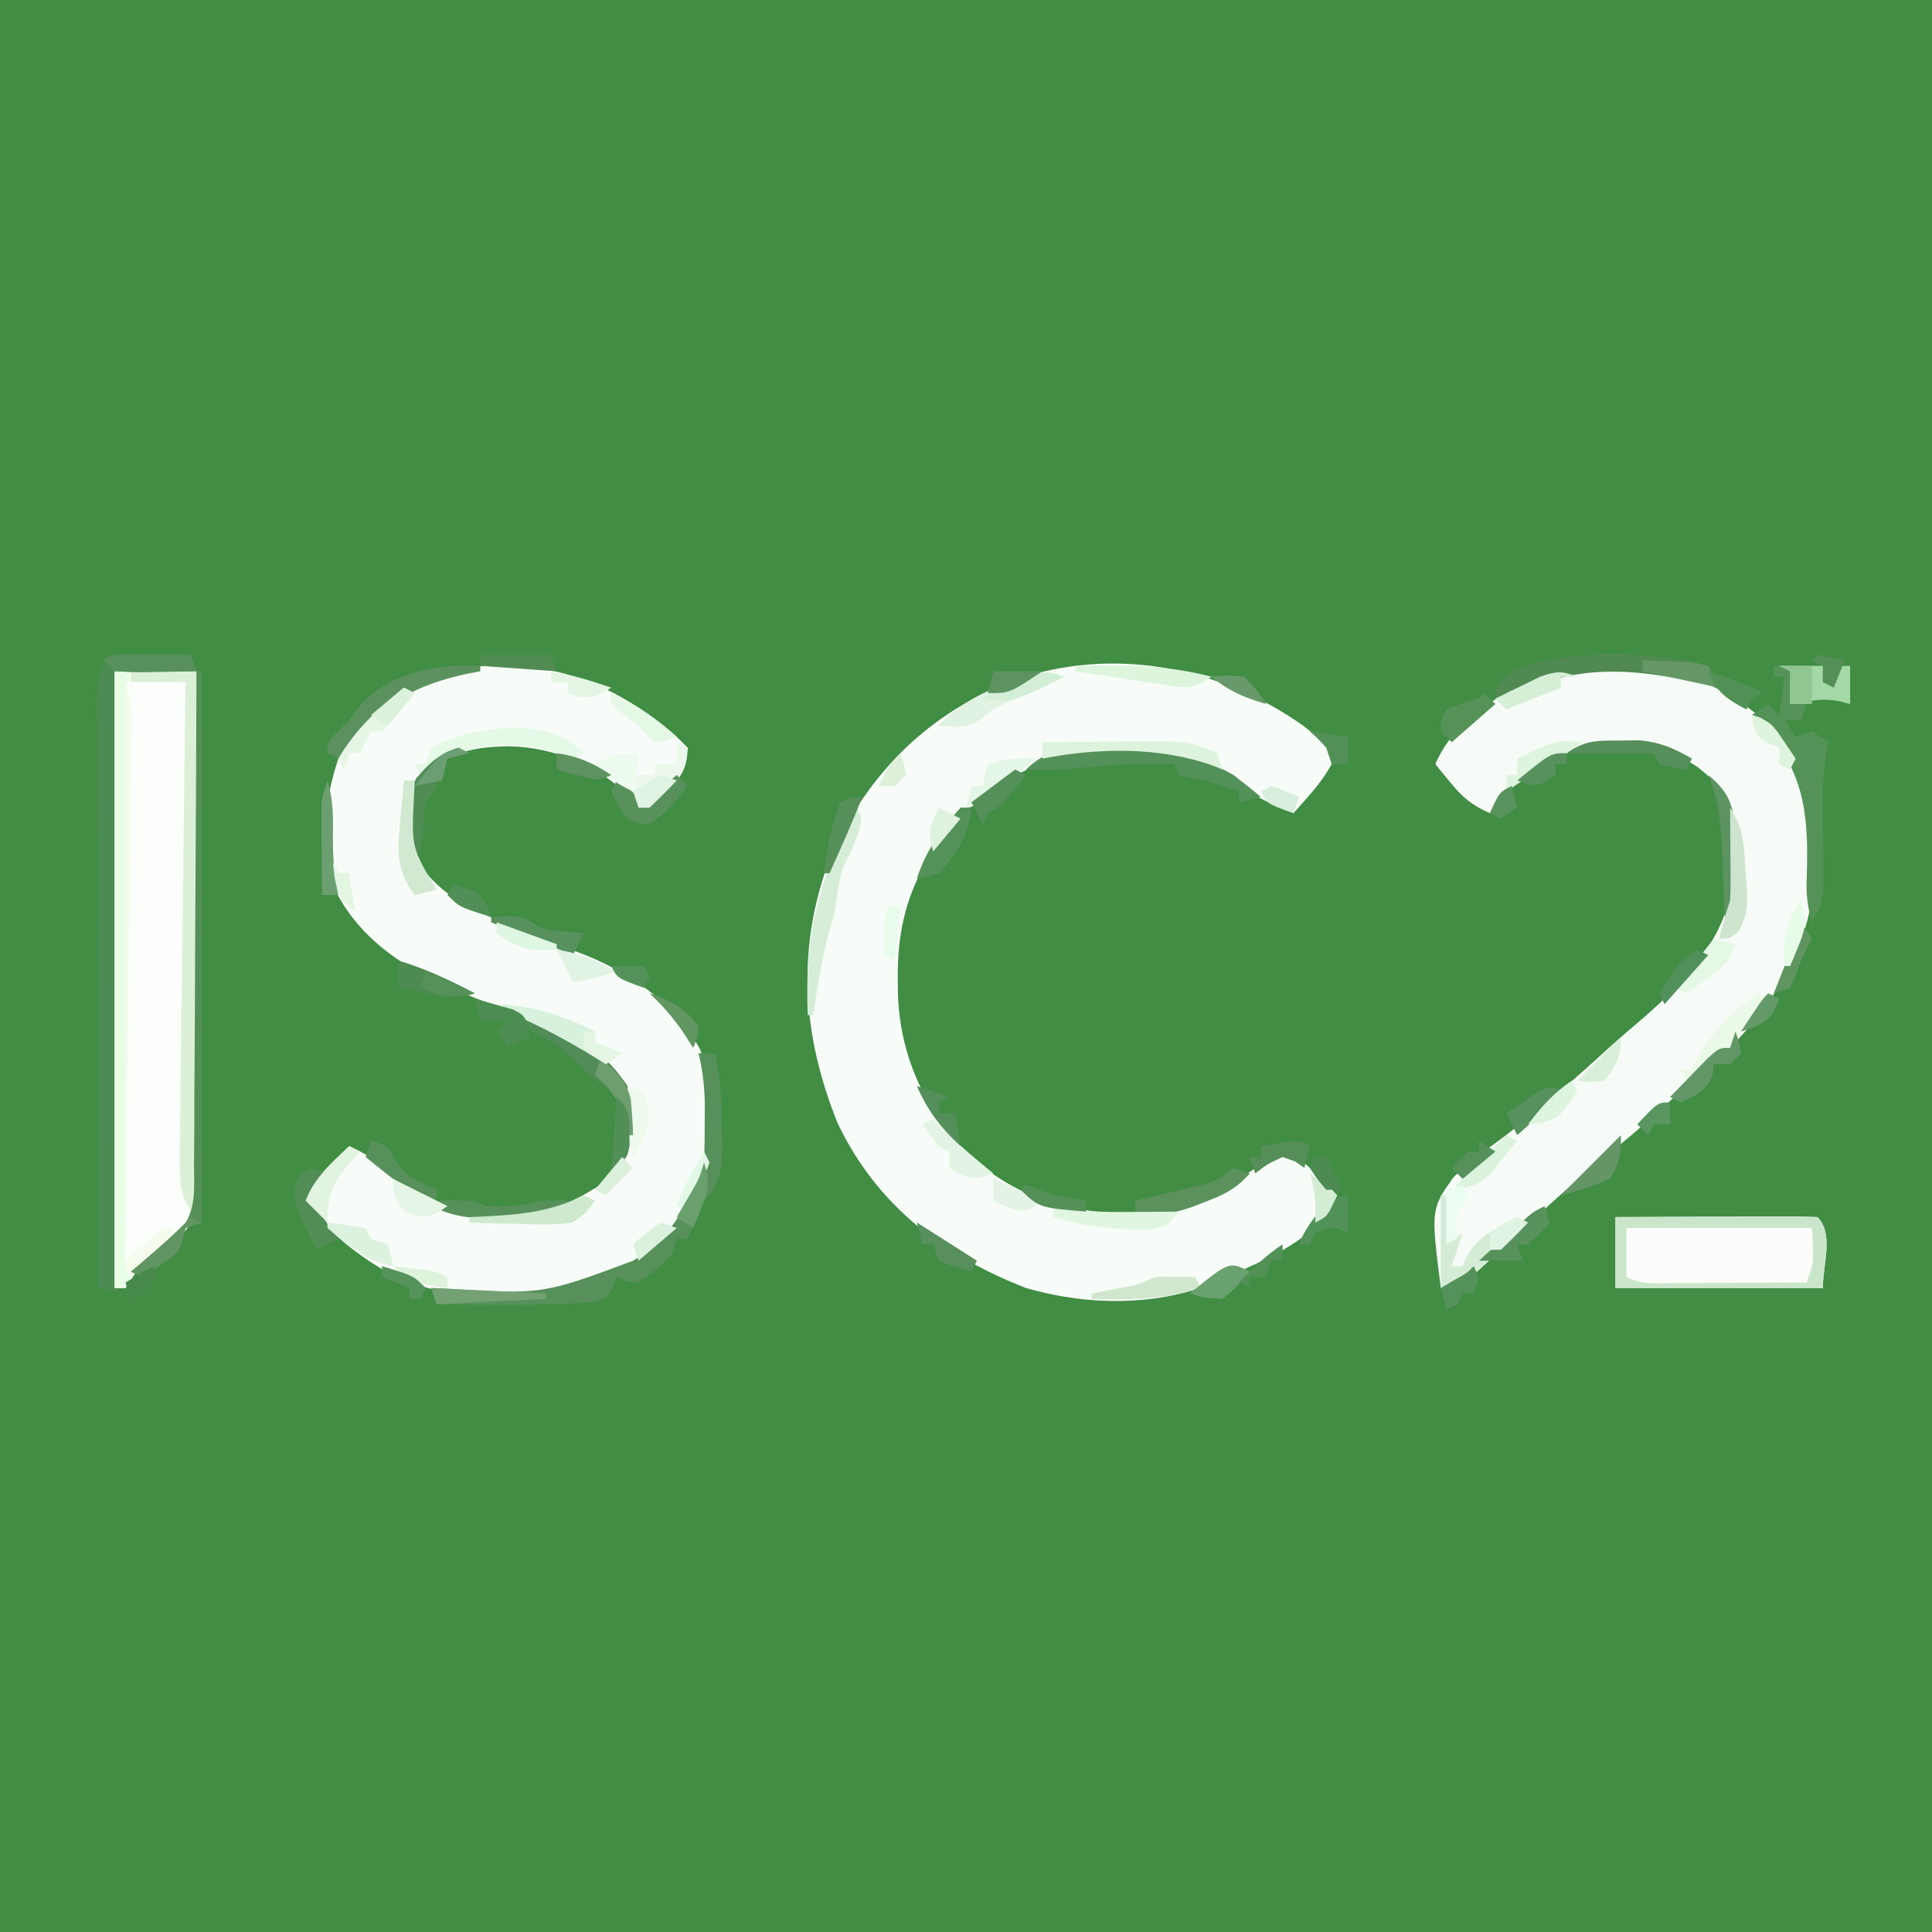 <?xml version="1.0" encoding="UTF-8"?>
<svg version="1.1" xmlns="http://www.w3.org/2000/svg" width="354" height="354">
<rect width="100%" height="100%" fill="#333333" stroke="none"/>
<path d="M0 0 C116.82 0 233.64 0 354 0 C354 116.82 354 233.64 354 354 C237.18 354 120.36 354 0 354 C0 237.18 0 120.36 0 0 Z " fill="#408D43" transform="translate(0,0)"/>
<path d="M0 0 C2.124 1.642 4.204 3.312 6.246 5.055 C4.882 8.047 3.297 10.345 1.121 12.805 C0.582 13.418 0.043 14.032 -0.512 14.664 C-0.922 15.123 -1.332 15.582 -1.754 16.055 C-5.306 14.736 -8.371 13.146 -11.566 11.117 C-22.236 4.737 -32.727 3.143 -45.02 5.746 C-50.469 7.565 -54.804 10.195 -59.195 13.883 C-60.754 15.055 -60.754 15.055 -62.754 15.055 C-63.023 15.628 -63.293 16.202 -63.57 16.793 C-65.172 19.853 -67.193 22.555 -69.219 25.348 C-73.013 32.039 -74.315 38.673 -74.254 46.305 C-74.249 47.129 -74.244 47.953 -74.239 48.802 C-73.906 60.6 -69.344 70.387 -61.098 78.73 C-52.228 86.854 -41.978 89.596 -30.121 89.363 C-20.799 88.509 -13.582 84.729 -6.129 79.25 C-3.754 78.055 -3.754 78.055 -1.645 78.664 C1.331 80.853 3.693 83.385 6.246 86.055 C3.118 93.386 -4.825 96.91 -11.754 100.055 C-12.511 100.417 -13.267 100.779 -14.047 101.152 C-25.411 106.463 -38.724 106.525 -50.754 103.055 C-65.941 97.179 -78.169 87.82 -85.293 72.812 C-91.909 56.37 -92.915 40.259 -86.383 23.547 C-79.506 8.54 -68.524 -2.374 -52.941 -8.32 C-34.915 -14.593 -15.389 -10.871 0 0 Z " fill="#F7FCF8" transform="translate(238.754,132.945)"/>
<path d="M0 0 C1.848 1.586 1.848 1.586 3.848 3.586 C3.749 7.222 2.875 8.554 0.473 11.336 C-2.152 13.586 -2.152 13.586 -5.152 14.586 C-6.08 13.503 -6.08 13.503 -7.027 12.398 C-12.704 6.672 -20.964 3.457 -28.902 3.336 C-35.495 3.408 -39.357 4.364 -44.59 8.523 C-47.04 13.326 -47.368 18.344 -46.152 23.586 C-42.676 29.285 -38.094 32.143 -32.09 34.711 C-31.343 35.049 -30.597 35.387 -29.827 35.735 C-25.397 37.711 -20.918 39.415 -16.34 41.023 C-7.175 44.45 1.225 50.092 6.078 58.762 C9.041 65.784 8.962 74.939 7.199 82.289 C3.636 90.999 -2.251 96.707 -10.723 100.578 C-11.925 101.077 -11.925 101.077 -13.152 101.586 C-14.216 102.133 -14.216 102.133 -15.301 102.691 C-26.03 106.057 -40.327 104.821 -50.449 100.145 C-56.667 96.56 -62.011 92.527 -66.152 86.586 C-64.501 82.294 -61.415 79.707 -58.152 76.586 C-53.605 78.64 -49.866 81.715 -45.906 84.711 C-40.728 88.237 -36.472 88.927 -30.277 88.898 C-29.595 88.915 -28.914 88.931 -28.211 88.947 C-22.012 88.953 -17.658 87.181 -12.402 83.836 C-9.032 80.466 -7.262 77.146 -7.055 72.309 C-7.408 67.129 -8.478 64.424 -12.152 60.586 C-14.423 59.122 -16.572 57.863 -18.965 56.648 C-19.621 56.306 -20.276 55.963 -20.952 55.61 C-25.501 53.284 -30.13 51.338 -34.902 49.523 C-45.109 45.618 -54.695 40.564 -60.176 30.754 C-63.716 22.78 -62.893 13.671 -60.152 5.586 C-56.262 -1.746 -49.95 -7.418 -42.012 -9.926 C-26.338 -14.042 -12.395 -10.012 0 0 Z " fill="#F8FCF9" transform="translate(122.152,133.414)"/>
<path d="M0 0 C11.783 -0.467 21.799 2.798 30.59 10.59 C38.85 19.997 39.755 28.888 39.065 40.876 C37.762 54.049 29.535 65.348 19.84 73.902 C18.507 74.987 17.174 76.07 15.84 77.152 C14.229 78.604 12.626 80.063 11.027 81.527 C7.608 84.619 4.12 87.577 0.527 90.465 C-3.748 93.923 -7.824 97.534 -11.848 101.277 C-12.397 101.788 -12.946 102.298 -13.512 102.824 C-15.062 104.266 -16.611 105.709 -18.16 107.152 C-19.694 108.578 -21.234 109.996 -22.785 111.402 C-23.376 111.944 -23.966 112.485 -24.574 113.043 C-26.16 114.152 -26.16 114.152 -29.16 114.152 C-30.983 99.754 -30.983 99.754 -26.875 93.891 C-24.38 91.46 -21.645 89.369 -18.815 87.345 C-16.29 85.525 -13.926 83.518 -11.535 81.527 C-10.639 80.805 -9.743 80.084 -8.82 79.34 C-5.279 76.427 -1.89 73.365 1.496 70.273 C3.639 68.334 5.823 66.459 8.027 64.59 C15.561 57.967 23.016 50.284 24.215 39.906 C24.276 36.614 24.138 33.431 23.84 30.152 C23.779 29.362 23.719 28.572 23.656 27.758 C22.98 23.393 21.253 21.321 17.902 18.715 C11.361 14.228 4.559 14.418 -3.16 15.152 C-9.365 17.144 -14.465 20.698 -19.16 25.152 C-19.49 25.812 -19.82 26.472 -20.16 27.152 C-23.371 25.77 -25.21 24.228 -27.41 21.527 C-27.931 20.896 -28.452 20.264 -28.988 19.613 C-29.375 19.131 -29.762 18.649 -30.16 18.152 C-26.65 9.987 -18.546 5.309 -10.652 2.051 C-7.029 0.745 -3.816 0.269 0 0 Z " fill="#F7FBF7" transform="translate(293.16,121.848)"/>
<path d="M0 0 C4.95 0 9.9 0 15 0 C15.116 12.952 15.205 25.904 15.259 38.856 C15.285 44.87 15.321 50.884 15.377 56.898 C15.431 62.701 15.461 68.504 15.474 74.307 C15.484 76.522 15.502 78.737 15.529 80.952 C15.565 84.052 15.57 87.152 15.568 90.253 C15.595 91.628 15.595 91.628 15.622 93.032 C15.585 97.557 15.498 99.381 12.573 103.017 C11.724 103.671 10.875 104.326 10 105 C9.429 105.487 8.858 105.975 8.27 106.477 C7.789 106.856 7.308 107.235 6.812 107.625 C3.881 109.877 3.881 109.877 2 113 C1.34 113 0.68 113 0 113 C0 75.71 0 38.42 0 0 Z " fill="#FCFEFC" transform="translate(21,123)"/>
<path d="M0 0 C5.251 -0.025 10.502 -0.043 15.753 -0.055 C17.541 -0.06 19.329 -0.067 21.116 -0.075 C23.681 -0.088 26.245 -0.093 28.809 -0.098 C29.613 -0.103 30.417 -0.108 31.245 -0.113 C33.164 -0.113 35.082 -0.062 37 0 C40.073 3.073 38 8.654 38 13 C25.46 13 12.92 13 0 13 C0 8.71 0 4.42 0 0 Z " fill="#FCFDFB" transform="translate(296,223)"/>
<path d="M0 0 C4.95 0 9.9 0 15 0 C15 33 15 66 15 100 C11.798 96.798 11.946 93.291 11.918 88.944 C11.932 87.322 11.953 85.701 11.978 84.079 C11.988 83.191 11.997 82.302 12.007 81.387 C12.04 78.46 12.081 75.533 12.121 72.605 C12.145 70.572 12.169 68.539 12.193 66.506 C12.255 61.162 12.324 55.817 12.395 50.473 C12.466 45.016 12.53 39.56 12.596 34.104 C12.725 23.402 12.86 12.701 13 2 C9.37 2 5.74 2 2 2 C2.33 2.99 2.66 3.98 3 5 C3.077 6.422 3.098 7.847 3.082 9.271 C3.075 10.142 3.068 11.013 3.061 11.91 C3.048 12.862 3.035 13.814 3.022 14.796 C3.007 16.303 3.007 16.303 2.993 17.841 C2.96 21.169 2.919 24.497 2.879 27.824 C2.855 30.129 2.831 32.434 2.807 34.739 C2.744 40.81 2.675 46.882 2.605 52.953 C2.534 59.146 2.47 65.34 2.404 71.533 C2.275 83.689 2.14 95.844 2 108 C2.482 107.567 2.964 107.134 3.461 106.688 C4.093 106.131 4.724 105.574 5.375 105 C6.001 104.443 6.628 103.886 7.273 103.312 C9 102 9 102 11 102 C9.498 105.824 7.199 107.521 4 110 C3.34 110.99 2.68 111.98 2 113 C1.34 113 0.68 113 0 113 C0 75.71 0 38.42 0 0 Z " fill="#F5FCEE" transform="translate(21,123)"/>
<path d="M0 0 C4.95 0 9.9 0 15 0 C15.33 0.99 15.66 1.98 16 3 C11.05 3 6.1 3 1 3 C1 40.29 1 77.58 1 116 C1.66 116.33 2.32 116.66 3 117 C1.35 116.67 -0.3 116.34 -2 116 C-2.047 101.466 -2.082 86.932 -2.104 72.398 C-2.114 65.65 -2.128 58.902 -2.151 52.153 C-2.173 45.644 -2.185 39.134 -2.19 32.624 C-2.193 30.138 -2.201 27.651 -2.211 25.165 C-2.226 21.688 -2.228 18.212 -2.227 14.735 C-2.234 13.702 -2.241 12.67 -2.249 11.605 C-2.246 10.657 -2.243 9.71 -2.241 8.733 C-2.242 7.911 -2.244 7.088 -2.246 6.241 C-2 4 -2 4 0 0 Z " fill="#4C8B54" transform="translate(20,120)"/>
<path d="M0 0 C3.96 0 7.92 0 12 0 C12 33 12 66 12 100 C8.798 96.798 8.946 93.291 8.918 88.944 C8.932 87.322 8.953 85.701 8.978 84.079 C8.988 83.191 8.997 82.302 9.007 81.387 C9.04 78.46 9.081 75.533 9.121 72.605 C9.145 70.572 9.169 68.539 9.193 66.506 C9.255 61.162 9.324 55.817 9.395 50.473 C9.466 45.016 9.53 39.56 9.596 34.104 C9.725 23.402 9.86 12.701 10 2 C6.7 2 3.4 2 0 2 C0 1.34 0 0.68 0 0 Z " fill="#DCF0D8" transform="translate(24,123)"/>
<path d="M0 0 C2.97 0 5.94 0 9 0 C9.33 0.99 9.66 1.98 10 3 C10.66 2.01 11.32 1.02 12 0 C12.66 0 13.32 0 14 0 C14 2.31 14 4.62 14 7 C13.237 6.814 12.474 6.629 11.688 6.438 C8.91 5.772 8.91 5.772 6 7 C5.67 7.99 5.34 8.98 5 10 C4.01 10 3.02 10 2 10 C2.99 11.485 2.99 11.485 4 13 C4.99 12.67 5.98 12.34 7 12 C7.99 12.66 8.98 13.32 10 14 C9.834 14.936 9.667 15.872 9.496 16.836 C8.66 22.673 8.992 28.559 9.127 34.438 C9.229 42.856 9.229 42.856 7 47 C6.201 44.219 5.912 41.874 6.043 38.988 C6.387 28.218 5.955 20.693 -1 12 C-1 11.34 -1 10.68 -1 10 C-1.99 9.67 -2.98 9.34 -4 9 C-3.01 8.34 -2.02 7.68 -1 7 C-0.34 7.66 0.32 8.32 1 9 C1.33 6.69 1.66 4.38 2 2 C1.34 2 0.68 2 0 2 C0 1.34 0 0.68 0 0 Z " fill="#559257" transform="translate(325,122)"/>
<path d="M0 0 C0.99 0 1.98 0 3 0 C4.174 4.685 4.219 9.263 4.25 14.062 C4.271 14.865 4.291 15.667 4.312 16.494 C4.343 21.017 4.241 23.584 1 27 C0.039 28.885 0.039 28.885 -0.688 30.75 C-1.121 31.823 -1.554 32.895 -2 34 C-2.66 34 -3.32 34 -4 34 C-4.33 34.99 -4.66 35.98 -5 37 C-7.812 39.75 -7.812 39.75 -11 42 C-13.375 41.812 -13.375 41.812 -15 41 C-15.239 41.645 -15.477 42.289 -15.723 42.953 C-17 45 -17 45 -18.992 45.607 C-19.796 45.653 -20.601 45.699 -21.43 45.746 C-22.325 45.801 -23.221 45.857 -24.144 45.914 C-28.807 46.055 -33.46 46.105 -38.125 46.062 C-39.56 46.056 -39.56 46.056 -41.023 46.049 C-43.349 46.037 -45.674 46.021 -48 46 C-48.495 44.515 -48.495 44.515 -49 43 C-48.306 43.026 -47.611 43.052 -46.896 43.079 C-28.661 44.223 -28.661 44.223 -12 38 C-11.313 37.554 -10.626 37.108 -9.918 36.648 C-4.38 32.474 -1.165 26.495 1 20 C1.096 17.543 1.13 15.084 1.125 12.625 C1.128 11.318 1.13 10.011 1.133 8.664 C1.022 5.62 0.717 2.948 0 0 Z " fill="#57905A" transform="translate(128,193)"/>
<path d="M0 0 C5.251 -0.025 10.502 -0.043 15.753 -0.055 C17.541 -0.06 19.329 -0.067 21.116 -0.075 C23.681 -0.088 26.245 -0.093 28.809 -0.098 C29.613 -0.103 30.417 -0.108 31.245 -0.113 C33.164 -0.113 35.082 -0.062 37 0 C40.073 3.073 38 8.654 38 13 C25.46 13 12.92 13 0 13 C0 8.71 0 4.42 0 0 Z M2 2 C2 4.97 2 7.94 2 11 C4.974 12.487 7.663 12.111 10.977 12.098 C11.662 12.096 12.347 12.095 13.053 12.093 C15.244 12.088 17.434 12.075 19.625 12.062 C21.109 12.057 22.594 12.053 24.078 12.049 C27.719 12.038 31.359 12.021 35 12 C36.369 8.42 36.369 8.42 36 2 C24.78 2 13.56 2 2 2 Z " fill="#CAE6CA" transform="translate(296,223)"/>
<path d="M0 0 C0.33 0 0.66 0 1 0 C1 33.33 1 66.66 1 101 C-0.485 101.495 -0.485 101.495 -2 102 C-2.153 102.624 -2.307 103.248 -2.465 103.891 C-3.162 106.638 -4.229 107.222 -6.562 108.75 C-7.203 109.178 -7.844 109.606 -8.504 110.047 C-8.998 110.361 -9.491 110.676 -10 111 C-10.66 110.67 -11.32 110.34 -12 110 C-11.541 109.613 -11.082 109.227 -10.609 108.828 C-9.689 108.047 -9.689 108.047 -8.75 107.25 C-8.147 106.74 -7.543 106.229 -6.922 105.703 C-6.288 105.141 -5.653 104.579 -5 104 C-4.312 103.504 -3.623 103.007 -2.914 102.496 C0.016 98.675 -0.428 95.059 -0.454 90.366 C-0.444 89.39 -0.433 88.414 -0.423 87.409 C-0.393 84.184 -0.392 80.959 -0.391 77.734 C-0.376 75.498 -0.359 73.262 -0.341 71.025 C-0.297 65.14 -0.277 59.255 -0.262 53.369 C-0.242 47.363 -0.2 41.357 -0.16 35.352 C-0.085 23.568 -0.035 11.784 0 0 Z " fill="#548F57" transform="translate(36,123)"/>
<path d="M0 0 C0.99 0 1.98 0 3 0 C2.67 0.99 2.34 1.98 2 3 C1.909 4.453 1.874 5.909 1.873 7.365 C1.87 8.256 1.867 9.148 1.864 10.067 C1.866 11.043 1.869 12.018 1.871 13.023 C1.869 14.053 1.867 15.082 1.865 16.143 C1.861 19.554 1.864 22.964 1.867 26.375 C1.867 28.74 1.866 31.105 1.864 33.47 C1.863 38.43 1.865 43.39 1.87 48.35 C1.875 54.715 1.872 61.081 1.866 67.447 C1.862 72.332 1.864 77.216 1.866 82.101 C1.867 84.449 1.866 86.796 1.864 89.144 C1.861 92.421 1.865 95.699 1.871 98.977 C1.869 99.952 1.867 100.928 1.864 101.933 C1.867 102.825 1.87 103.717 1.873 104.635 C1.873 105.41 1.874 106.185 1.874 106.984 C1.926 109.207 1.926 109.207 3 112 C1.515 112.495 1.515 112.495 0 113 C0 75.71 0 38.42 0 0 Z " fill="#E7FDE6" transform="translate(21,123)"/>
<path d="M0 0 C1.693 1.3 3.367 2.626 5 4 C3.68 4.33 2.36 4.66 1 5 C1 4.34 1 3.68 1 3 C-1.939 1.975 -4.744 1.045 -7.812 0.5 C-8.895 0.253 -8.895 0.253 -10 0 C-10.33 -0.66 -10.66 -1.32 -11 -2 C-16.957 -2.114 -22.74 -1.887 -28.66 -1.223 C-31.792 -0.925 -34.856 -0.932 -38 -1 C-29.197 -9.803 -9.385 -5.538 0 0 Z " fill="#54905A" transform="translate(226,142)"/>
<path d="M0 0 C3 1 3 1 4.312 3.375 C6.404 6.628 8.49 7.518 12 9 C12 9.66 12 10.32 12 11 C13.671 10.969 13.671 10.969 15.375 10.938 C19 11 19 11 21 12 C24.673 12.134 27.499 12.167 31 11 C33.333 10.96 35.667 10.956 38 11 C33.807 15.193 27.669 14.309 22.07 14.315 C16.35 14.205 12.555 13.399 8 10 C6.776 9.097 6.776 9.097 5.527 8.176 C3.315 6.49 1.146 4.768 -1 3 C-0.67 2.01 -0.34 1.02 0 0 Z " fill="#58905B" transform="translate(68,209)"/>
<path d="M0 0 C1.375 2.062 1.375 2.062 2 4 C1.105 3.783 0.211 3.567 -0.711 3.344 C-13.812 0.327 -24.878 -0.505 -37 6 C-37.66 6 -38.32 6 -39 6 C-39 4 -39 4 -37.781 2.449 C-30.176 -3.739 -9.125 -2.641 0 0 Z " fill="#518953" transform="translate(313,122)"/>
<path d="M0 0 C1 2 1 2 0.188 4.875 C-1 8 -1 8 -2.062 9.938 C-3.395 12.868 -3.569 15.818 -4 19 C-4.309 20.052 -4.619 21.104 -4.938 22.188 C-6.388 27.392 -7.177 32.665 -8 38 C-8.33 38 -8.66 38 -9 38 C-9.632 23.7 -6.963 12.507 0 0 Z " fill="#D5EDD7" transform="translate(157,148)"/>
<path d="M0 0 C0.33 0 0.66 0 1 0 C1.33 2.64 1.66 5.28 2 8 C2.66 7.67 3.32 7.34 4 7 C3.34 8.98 2.68 10.96 2 13 C2.66 13 3.32 13 4 13 C4.247 12.398 4.495 11.796 4.75 11.176 C6.203 8.646 7.524 7.694 10 6.188 C10.701 5.748 11.402 5.308 12.125 4.855 C12.744 4.573 13.363 4.291 14 4 C14.66 4.33 15.32 4.66 16 5 C13.904 7.009 11.799 9.007 9.688 11 C8.795 11.859 8.795 11.859 7.885 12.734 C7.019 13.546 7.019 13.546 6.137 14.375 C5.608 14.878 5.079 15.38 4.534 15.898 C3 17 3 17 0 17 C0 11.39 0 5.78 0 0 Z " fill="#D4ECD6" transform="translate(264,219)"/>
<path d="M0 0 C0.99 0.33 1.98 0.66 3 1 C0.64 3.708 -1.6 4.85 -4.938 6.125 C-5.792 6.458 -6.647 6.79 -7.527 7.133 C-12.116 8.742 -15.848 9.112 -20.75 9.062 C-21.92 9.053 -23.091 9.044 -24.297 9.035 C-25.189 9.024 -26.081 9.012 -27 9 C-27 8.67 -27 8.34 -27 8 C-24.03 8 -21.06 8 -18 8 C-18 7.34 -18 6.68 -18 6 C-16.868 5.734 -15.736 5.469 -14.57 5.195 C-13.088 4.839 -11.607 4.482 -10.125 4.125 C-9.379 3.951 -8.632 3.777 -7.863 3.598 C-3.511 2.611 -3.511 2.611 0 0 Z " fill="#5A915D" transform="translate(226,214)"/>
<path d="M0 0 C2.239 1.024 4.464 2.068 6.688 3.125 C7.626 3.55 7.626 3.55 8.584 3.984 C13.299 6.255 16.032 8.658 19 13 C19.707 15.555 19.707 15.555 19.812 17.875 C19.86 18.656 19.908 19.437 19.957 20.242 C19.971 20.822 19.985 21.402 20 22 C19.67 22 19.34 22 19 22 C18.773 20.927 18.546 19.855 18.312 18.75 C16.821 14.489 15.622 13.527 12 11 C11.216 10.175 10.432 9.35 9.625 8.5 C6.596 5.615 3.685 3.951 0 2 C0 1.34 0 0.68 0 0 Z " fill="#528C58" transform="translate(96,186)"/>
<path d="M0 0 C0.763 0.66 1.526 1.32 2.312 2 C1.323 2.495 1.323 2.495 0.312 3 C-0.471 2.691 -1.255 2.381 -2.062 2.062 C-8.361 0.216 -15.587 -0.208 -21.75 2.375 C-24.748 3.981 -24.748 3.981 -27.688 6 C-28.017 5.34 -28.348 4.68 -28.688 4 C-28.027 4 -27.367 4 -26.688 4 C-26.358 3.01 -26.027 2.02 -25.688 1 C-18.759 -2.563 -6.802 -4.573 0 0 Z " fill="#E5F9E7" transform="translate(104.688,136)"/>
<path d="M0 0 C2.64 0 5.28 0 8 0 C8.33 0.99 8.66 1.98 9 3 C9.66 2.01 10.32 1.02 11 0 C11.66 0 12.32 0 13 0 C13 2.31 13 4.62 13 7 C12.278 6.814 11.556 6.629 10.812 6.438 C7.862 5.979 5.871 6.282 3 7 C2.67 7 2.34 7 2 7 C2 5.02 2 3.04 2 1 C1.34 0.67 0.68 0.34 0 0 Z " fill="#A4D8A7" transform="translate(326,122)"/>
<path d="M0 0 C0 0.33 0 0.66 0 1 C-0.773 1.147 -1.547 1.294 -2.344 1.445 C-12.004 3.526 -18.163 6.919 -24 15 C-24.66 15.66 -25.32 16.32 -26 17 C-26.66 16.67 -27.32 16.34 -28 16 C-28 14 -28 14 -26.188 12.125 C-25.466 11.424 -24.744 10.723 -24 10 C-23.526 9.319 -23.051 8.639 -22.562 7.938 C-17.16 1.238 -8.101 -0.434 0 0 Z " fill="#5B915E" transform="translate(88,122)"/>
<path d="M0 0 C6.507 0.571 11.154 2.077 17 5 C17 5.66 17 6.32 17 7 C18.65 7.66 20.3 8.32 22 9 C21.01 9.66 20.02 10.32 19 11 C18.383 10.613 17.765 10.227 17.129 9.828 C11.576 6.414 6.03 3.476 0 1 C0 0.67 0 0.34 0 0 Z " fill="#D7F1DC" transform="translate(92,184)"/>
<path d="M0 0 C0.66 0.33 1.32 0.66 2 1 C1.381 1.062 0.762 1.124 0.125 1.188 C-2.247 1.814 -2.247 1.814 -3.125 4.375 C-3.558 5.674 -3.558 5.674 -4 7 C-4.99 8.485 -4.99 8.485 -6 10 C-6.363 12.349 -6.503 14.668 -6.656 17.039 C-6.77 17.686 -6.883 18.333 -7 19 C-7.66 19.33 -8.32 19.66 -9 20 C-9.912 9.719 -9.912 9.719 -7.77 5.68 C-5.292 2.756 -3.683 1.228 0 0 Z " fill="#518C55" transform="translate(84,137)"/>
<path d="M0 0 C-0.892 0.398 -1.784 0.797 -2.703 1.207 C-3.874 1.737 -5.044 2.267 -6.25 2.812 C-7.41 3.335 -8.57 3.857 -9.766 4.395 C-12.937 5.842 -12.937 5.842 -15.219 7.688 C-17.781 9.576 -19.911 9.211 -23 9 C-19.246 4.851 -14.618 2.681 -9.438 0.75 C-8.508 0.394 -7.579 0.038 -6.621 -0.328 C-3.905 -1.024 -2.594 -0.952 0 0 Z " fill="#E0F3E2" transform="translate(195,124)"/>
<path d="M0 0 C4.021 -0.058 8.041 -0.094 12.062 -0.125 C13.763 -0.15 13.763 -0.15 15.498 -0.176 C26.767 -0.241 26.767 -0.241 32 2 C32.495 3.485 32.495 3.485 33 5 C32.475 4.783 31.951 4.567 31.41 4.344 C21.496 0.781 10.267 0.998 0 3 C0 2.01 0 1.02 0 0 Z " fill="#DDF3DD" transform="translate(191,136)"/>
<path d="M0 0 C0.66 0.33 1.32 0.66 2 1 C1.586 5.834 -0.378 7.895 -4 11 C-4.99 11.33 -5.98 11.66 -7 12 C-7.33 10.02 -7.66 8.04 -8 6 C-6.68 6 -5.36 6 -4 6 C-4 5.34 -4 4.68 -4 4 C-2.68 4 -1.36 4 0 4 C0 2.68 0 1.36 0 0 Z " fill="#EBF8EB" transform="translate(124,136)"/>
<path d="M0 0 C3.763 3.156 4.437 5.19 5 10 C5.113 12.227 5.175 14.457 5.188 16.688 C5.202 17.805 5.216 18.923 5.23 20.074 C5 23 5 23 3 26 C2.98 25.426 2.96 24.851 2.94 24.259 C2.844 21.631 2.735 19.003 2.625 16.375 C2.579 15.02 2.579 15.02 2.531 13.637 C2.317 8.746 1.876 4.592 0 0 Z " fill="#5C9361" transform="translate(313,142)"/>
<path d="M0 0 C0.66 0.33 1.32 0.66 2 1 C-2.355 7.124 -6.721 11.841 -13 16 C-13.33 15.34 -13.66 14.68 -14 14 C-13.34 14 -12.68 14 -12 14 C-11.773 13.464 -11.546 12.928 -11.312 12.375 C-8.464 7.221 -4.692 3.485 0 0 Z " fill="#EBF9E8" transform="translate(322,182)"/>
<path d="M0 0 C0.66 0.66 1.32 1.32 2 2 C-0.219 4.908 -1.93 6.953 -5 9 C-7 8.938 -7 8.938 -9 8 C-10.812 5.562 -10.812 5.562 -12 3 C-11.67 2.34 -11.34 1.68 -11 1 C-9 2.375 -9 2.375 -7 4 C-7 4.66 -7 5.32 -7 6 C-4.69 4.02 -2.38 2.04 0 0 Z " fill="#59915C" transform="translate(124,142)"/>
<path d="M0 0 C5.625 -0.25 5.625 -0.25 9 2 C11.049 2.451 11.049 2.451 13.188 2.625 C14.446 2.749 15.704 2.873 17 3 C16.34 4.32 15.68 5.64 15 7 C7.575 4.03 7.575 4.03 0 1 C0 0.67 0 0.34 0 0 Z " fill="#58905E" transform="translate(90,168)"/>
<path d="M0 0 C0.66 0 1.32 0 2 0 C1.565 4.79 -0.634 8.625 -4 12 C-6.168 12.703 -6.168 12.703 -8 13 C-6.448 8.032 -3.489 3.821 0 0 Z " fill="#55925A" transform="translate(176,148)"/>
<path d="M0 0 C0.99 0.33 1.98 0.66 3 1 C1.515 2.485 1.515 2.485 0 4 C1.249 7.459 2.675 10.147 5 13 C3.02 13.99 3.02 13.99 1 15 C-3.043 7.035 -3.043 7.035 -2.875 3 C-2 1 -2 1 0 0 Z " fill="#528D56" transform="translate(57,214)"/>
<path d="M0 0 C0.66 0.33 1.32 0.66 2 1 C1.049 2.173 0.089 3.338 -0.875 4.5 C-1.676 5.475 -1.676 5.475 -2.492 6.469 C-2.99 6.974 -3.487 7.479 -4 8 C-4.66 8 -5.32 8 -6 8 C-6.66 9.32 -7.32 10.64 -8 12 C-8.66 12 -9.32 12 -10 12 C-10.33 12.99 -10.66 13.98 -11 15 C-11.33 14.34 -11.66 13.68 -12 13 C-8.834 7.592 -4.825 3.958 0 0 Z " fill="#E5F7E4" transform="translate(74,126)"/>
<path d="M0 0 C1.21 0.246 1.21 0.246 2.445 0.496 C6.628 1.089 10.659 1.109 14.875 1.062 C16.051 1.056 16.051 1.056 17.25 1.049 C19.167 1.037 21.083 1.019 23 1 C21.199 3.33 20.332 3.954 17.363 4.363 C11.242 4.261 5.861 3.803 0 2 C0 1.34 0 0.68 0 0 Z " fill="#E0F6E0" transform="translate(193,221)"/>
<path d="M0 0 C8.627 -0.207 16.596 -0.215 25 2 C21.515 4.323 20.869 4.136 16.895 3.539 C15.912 3.397 14.929 3.255 13.916 3.109 C12.892 2.95 11.868 2.79 10.812 2.625 C9.777 2.473 8.741 2.321 7.674 2.164 C5.114 1.787 2.557 1.398 0 1 C0 0.67 0 0.34 0 0 Z " fill="#DCF5DC" transform="translate(197,122)"/>
<path d="M0 0 C2.051 0.033 4.102 0.065 6.152 0.098 C6.482 0.758 6.812 1.418 7.152 2.098 C0.393 4.177 -5.803 4.309 -12.848 4.098 C-12.848 3.768 -12.848 3.438 -12.848 3.098 C-12.137 2.965 -11.427 2.832 -10.695 2.695 C-9.776 2.519 -8.857 2.342 -7.91 2.16 C-6.535 1.899 -6.535 1.899 -5.133 1.633 C-2.833 1.094 -2.257 0.119 0 0 Z " fill="#D0E7CD" transform="translate(212.848,233.902)"/>
<path d="M0 0 C2.343 0.256 4.678 0.593 7 1 C7.33 1.66 7.66 2.32 8 3 C8.99 3.33 9.98 3.66 11 4 C11.688 6.062 11.688 6.062 12 8 C8.588 7.385 6.482 6.105 3.75 4 C3.044 3.464 2.337 2.928 1.609 2.375 C1.078 1.921 0.547 1.468 0 1 C0 0.67 0 0.34 0 0 Z " fill="#DDF2DE" transform="translate(60,224)"/>
<path d="M0 0 C0.33 0.99 0.66 1.98 1 3 C-0.29 4.376 -1.627 5.708 -3 7 C-3.66 7 -4.32 7 -5 7 C-4.67 7.99 -4.34 8.98 -4 10 C-6.667 10 -9.333 10 -12 10 C-10.377 8.518 -8.752 7.04 -7.125 5.562 C-6.22 4.739 -5.315 3.915 -4.383 3.066 C-2 1 -2 1 0 0 Z " fill="#59915D" transform="translate(283,221)"/>
<path d="M0 0 C0.66 0 1.32 0 2 0 C1.954 0.941 1.907 1.882 1.859 2.852 C1.38 12.283 1.38 12.283 6 20 C4.68 20.33 3.36 20.66 2 21 C-1.366 16.613 -1.219 12.955 -0.688 7.688 C-0.626 6.947 -0.565 6.206 -0.502 5.443 C-0.35 3.628 -0.177 1.814 0 0 Z " fill="#D2E9D1" transform="translate(74,143)"/>
<path d="M0 0 C1.395 0.007 2.789 0.019 4.184 0.035 C4.895 0.04 5.605 0.044 6.338 0.049 C8.099 0.061 9.86 0.079 11.621 0.098 C11.951 1.088 12.281 2.078 12.621 3.098 C10.162 3.151 7.705 3.191 5.246 3.223 C4.198 3.248 4.198 3.248 3.129 3.273 C1.292 3.291 -0.545 3.201 -2.379 3.098 C-3.039 2.438 -3.699 1.778 -4.379 1.098 C-3.379 0.098 -3.379 0.098 0 0 Z " fill="#57905C" transform="translate(23.379,119.902)"/>
<path d="M0 0 C0.625 1.875 0.625 1.875 1 4 C0.34 4.66 -0.32 5.32 -1 6 C-1.99 6 -2.98 6 -4 6 C-4.062 6.598 -4.124 7.196 -4.188 7.812 C-5.339 10.914 -7.068 11.641 -10 13 C-10.66 12.67 -11.32 12.34 -12 12 C-10.548 10.494 -9.088 8.995 -7.625 7.5 C-6.407 6.247 -6.407 6.247 -5.164 4.969 C-3 3 -3 3 -1 3 C-0.67 2.01 -0.34 1.02 0 0 Z " fill="#639768" transform="translate(318,189)"/>
<path d="M0 0 C4.972 1.492 9.418 3.605 14 6 C10.525 7.158 8.863 6.773 5.312 6.062 C4.319 5.868 3.325 5.673 2.301 5.473 C1.162 5.239 1.162 5.239 0 5 C0 3.35 0 1.7 0 0 Z " fill="#4E8B50" transform="translate(73,176)"/>
<path d="M0 0 C2.51 3.765 2.559 7.056 2.812 11.438 C2.876 12.201 2.94 12.965 3.006 13.752 C3.224 17.278 3.338 19.372 1.637 22.535 C0 24 0 24 -2 24 C-1.424 21.614 -0.778 19.333 0 17 C0.08 15.665 0.108 14.326 0.098 12.988 C0.094 12.231 0.091 11.474 0.088 10.693 C0.075 9.515 0.075 9.515 0.062 8.312 C0.058 7.515 0.053 6.718 0.049 5.896 C0.037 3.931 0.019 1.965 0 0 Z " fill="#CEE4CE" transform="translate(317,148)"/>
<path d="M0 0 C0.66 0.33 1.32 0.66 2 1 C0.793 2.361 0.793 2.361 -0.438 3.75 C-3.326 7.218 -4 9.486 -4 14 C-5.32 12.68 -6.64 11.36 -8 10 C-6.349 5.708 -3.262 3.121 0 0 Z " fill="#E1F4E0" transform="translate(64,210)"/>
<path d="M0 0 C1.203 -0.017 2.405 -0.034 3.645 -0.051 C7.458 0.34 9.895 1.401 13.188 3.312 C12.857 3.973 12.527 4.633 12.188 5.312 C9.75 4.938 9.75 4.938 7.188 4.312 C6.857 3.652 6.527 2.993 6.188 2.312 C0.907 2.312 -4.372 2.312 -9.812 2.312 C-6.18 -0.109 -4.321 0.014 0 0 Z " fill="#568E5C" transform="translate(296.812,135.688)"/>
<path d="M0 0 C-2.849 2.176 -5.761 4.209 -8.75 6.188 C-9.549 6.717 -10.348 7.247 -11.172 7.793 C-11.775 8.191 -12.378 8.59 -13 9 C-12.67 7.68 -12.34 6.36 -12 5 C-11.34 5 -10.68 5 -10 5 C-9.67 3.68 -9.34 2.36 -9 1 C-5.927 0.089 -3.199 -0.089 0 0 Z " fill="#E4F6E6" transform="translate(190,139)"/>
<path d="M0 0 C0.66 0.33 1.32 0.66 2 1 C0.609 2.984 0.609 2.984 -2 5 C-5.26 5.51 -8.461 5.376 -11.75 5.25 C-12.638 5.232 -13.526 5.214 -14.441 5.195 C-16.629 5.148 -18.814 5.083 -21 5 C-21 4.67 -21 4.34 -21 4 C-20.071 3.963 -19.141 3.925 -18.184 3.887 C-11.399 3.526 -6.074 3.037 0 0 Z " fill="#CFE9CE" transform="translate(107,219)"/>
<path d="M0 0 C1.485 0.396 2.963 0.818 4.438 1.25 C5.261 1.482 6.085 1.714 6.934 1.953 C9 3 9 3 9.785 5.109 C9.856 5.733 9.927 6.357 10 7 C8.02 7.99 8.02 7.99 6 9 C5.34 8.01 4.68 7.02 4 6 C4.66 5.34 5.32 4.68 6 4 C4.35 4 2.7 4 1 4 C0.67 2.68 0.34 1.36 0 0 Z " fill="#4C8E51" transform="translate(87,183)"/>
<path d="M0 0 C1.32 0.33 2.64 0.66 4 1 C2.837 4.489 1.86 5.1 -1.062 7.188 C-1.796 7.717 -2.529 8.247 -3.285 8.793 C-3.851 9.191 -4.417 9.59 -5 10 C-5.66 9.67 -6.32 9.34 -7 9 C-4.69 6.03 -2.38 3.06 0 0 Z " fill="#E5F7E5" transform="translate(314,172)"/>
<path d="M0 0 C0.701 0.722 1.403 1.444 2.125 2.188 C4.928 4.998 7.923 7.495 11 10 C8.394 10.931 7.358 11.149 4.75 10.062 C4.173 9.712 3.595 9.361 3 9 C3 8.01 3 7.02 3 6 C2.34 5.67 1.68 5.34 1 5 C-0.031 3.691 -1.035 2.359 -2 1 C-1.34 0.67 -0.68 0.34 0 0 Z " fill="#E3F3E4" transform="translate(171,205)"/>
<path d="M0 0 C0.66 0.33 1.32 0.66 2 1 C-2.75 6.875 -2.75 6.875 -5 8 C-5.33 8.66 -5.66 9.32 -6 10 C-6.66 8.68 -7.32 7.36 -8 6 C-5.36 4.02 -2.72 2.04 0 0 Z " fill="#55905B" transform="translate(186,141)"/>
<path d="M0 0 C-0.33 2.31 -0.66 4.62 -1 7 C-3.884 5.707 -5.872 4.341 -8 2 C-4.912 0.235 -3.767 0 0 0 Z " fill="#EDFBEF" transform="translate(117,138)"/>
<path d="M0 0 C0 3.485 -0.144 5.031 -2 8 C-4.913 9.347 -7.893 10.214 -11 11 C-7.333 7.333 -3.667 3.667 0 0 Z " fill="#639566" transform="translate(297,208)"/>
<path d="M0 0 C-0.99 0 -1.98 0 -3 0 C-3 0.66 -3 1.32 -3 2 C-6.3 3.32 -9.6 4.64 -13 6 C-13.66 5.34 -14.32 4.68 -15 4 C-13.257 3.132 -11.505 2.281 -9.75 1.438 C-8.775 0.962 -7.801 0.486 -6.797 -0.004 C-3.901 -1.035 -2.8 -1.113 0 0 Z " fill="#D5EFD7" transform="translate(289,124)"/>
<path d="M0 0 C1.959 0.06 3.918 0.149 5.875 0.25 C6.966 0.296 8.056 0.343 9.18 0.391 C10.11 0.592 11.041 0.793 12 1 C12.66 2.32 13.32 3.64 14 5 C9.38 4.01 4.76 3.02 0 2 C0 1.34 0 0.68 0 0 Z " fill="#659866" transform="translate(301,121)"/>
<path d="M0 0 C4.29 0 8.58 0 13 0 C13.33 0.99 13.66 1.98 14 3 C7.07 2.505 7.07 2.505 0 2 C0 1.34 0 0.68 0 0 Z " fill="#518B52" transform="translate(88,120)"/>
<path d="M0 0 C1.98 0.66 3.96 1.32 6 2 C5.01 2.495 5.01 2.495 4 3 C4 3.66 4 4.32 4 5 C4.99 5 5.98 5 7 5 C7.33 6.98 7.66 8.96 8 11 C4.32 7.618 2.021 4.575 0 0 Z " fill="#548F5B" transform="translate(168,199)"/>
<path d="M0 0 C-2.97 2.64 -5.94 5.28 -9 8 C-9.66 6.68 -10.32 5.36 -11 4 C-9.738 3.133 -8.465 2.282 -7.188 1.438 C-6.48 0.962 -5.772 0.486 -5.043 -0.004 C-3 -1 -3 -1 0 0 Z " fill="#56915E" transform="translate(287,200)"/>
<path d="M0 0 C0.964 3.21 1.075 6.033 1 9.375 C0.957 13.376 1.15 17.071 2 21 C1.01 21 0.02 21 -1 21 C-1.027 18.062 -1.047 15.125 -1.062 12.188 C-1.071 11.354 -1.079 10.521 -1.088 9.662 C-1.091 8.86 -1.094 8.057 -1.098 7.23 C-1.103 6.492 -1.108 5.754 -1.114 4.993 C-1 3 -1 3 0 0 Z " fill="#6B9F70" transform="translate(60,143)"/>
<path d="M0 0 C-2.985 1.99 -6.015 3.888 -9.062 5.781 C-10.726 6.827 -12.365 7.91 -14 9 C-14 8.01 -14 7.02 -14 6 C-13.34 6 -12.68 6 -12 6 C-12 5.01 -12 4.02 -12 3 C-4.714 -0.429 -4.714 -0.429 0 0 Z " fill="#DDF4DE" transform="translate(290,136)"/>
<path d="M0 0 C0.66 0.66 1.32 1.32 2 2 C-0.64 4.31 -3.28 6.62 -6 9 C-6.66 8.34 -7.32 7.68 -8 7 C-8 5 -8 5 -7 3 C-4 1.812 -4 1.812 -1 1 C-0.67 0.67 -0.34 0.34 0 0 Z " fill="#569258" transform="translate(272,127)"/>
<path d="M0 0 C4.703 2.127 8.164 4.621 12 8 C10.188 8.688 10.188 8.688 8 9 C6.562 7.812 6.562 7.812 5 6 C4.113 5.319 3.226 4.639 2.312 3.938 C1.549 3.298 0.786 2.659 0 2 C0 1.34 0 0.68 0 0 Z " fill="#E5F8E5" transform="translate(112,127)"/>
<path d="M0 0 C0.66 0.33 1.32 0.66 2 1 C1.01 1.33 0.02 1.66 -1 2 C-1.153 2.624 -1.307 3.248 -1.465 3.891 C-2.162 6.638 -3.229 7.222 -5.562 8.75 C-6.203 9.178 -6.844 9.606 -7.504 10.047 C-8.244 10.519 -8.244 10.519 -9 11 C-9.66 10.67 -10.32 10.34 -11 10 C-10.541 9.613 -10.082 9.227 -9.609 8.828 C-6.275 5.998 -3.035 3.156 0 0 Z " fill="#619563" transform="translate(35,223)"/>
<path d="M0 0 C3.3 1.65 6.6 3.3 10 5 C7 7 7 7 4.438 6.875 C2 6 2 6 0.688 4.062 C0 2 0 2 0 0 Z " fill="#E5F5E6" transform="translate(72,216)"/>
<path d="M0 0 C-1.835 4.74 -3.919 9.364 -6 14 C-6.33 14 -6.66 14 -7 14 C-6.453 9.444 -5.727 5.267 -4 1 C-2 0 -2 0 0 0 Z " fill="#578F5A" transform="translate(158,146)"/>
<path d="M0 0 C0 2.31 0 4.62 0 7 C-0.66 6.67 -1.32 6.34 -2 6 C-4.074 6.248 -4.074 6.248 -6 7 C-6.33 7.66 -6.66 8.32 -7 9 C-7.66 9 -8.32 9 -9 9 C-7.818 5.807 -3.816 0 0 0 Z " fill="#509257" transform="translate(247,219)"/>
<path d="M0 0 C0.66 0.33 1.32 0.66 2 1 C0.953 2.325 -0.113 3.634 -1.188 4.938 C-1.779 5.668 -2.371 6.399 -2.98 7.152 C-5.325 9.297 -6.884 9.661 -10 10 C-6.667 6.667 -3.333 3.333 0 0 Z " fill="#DBF3DD" transform="translate(276,208)"/>
<path d="M0 0 C-0.33 1.32 -0.66 2.64 -1 4 C-1.557 3.608 -2.114 3.216 -2.688 2.812 C-3.451 2.544 -4.214 2.276 -5 2 C-7.748 3.282 -7.748 3.282 -10 5 C-10.33 4.01 -10.66 3.02 -11 2 C-10.34 2 -9.68 2 -9 2 C-9 1.34 -9 0.68 -9 0 C-2.25 -1.125 -2.25 -1.125 0 0 Z " fill="#568E5A" transform="translate(240,210)"/>
<path d="M0 0 C0.99 0.33 1.98 0.66 3 1 C4.019 4.891 4.168 6.606 2.562 10.375 C2.047 11.241 1.531 12.107 1 13 C0.128 10.005 -0.108 7.364 -0.062 4.25 C-0.053 3.451 -0.044 2.652 -0.035 1.828 C-0.024 1.225 -0.012 0.622 0 0 Z " fill="#EEFBEC" transform="translate(115,199)"/>
<path d="M0 0 C2.733 2.172 4.729 3.858 5.555 7.336 C5.787 9.563 5.946 11.762 6 14 C5.67 14 5.34 14 5 14 C4.753 12.928 4.505 11.855 4.25 10.75 C3.001 7.004 1.975 5.479 -1 3 C-0.67 2.01 -0.34 1.02 0 0 Z " fill="#6E9D6F" transform="translate(110,194)"/>
<path d="M0 0 C0.66 0.99 1.32 1.98 2 3 C1.711 3.557 1.423 4.114 1.125 4.688 C-0.066 7.022 -0.066 7.022 -0.938 9.688 C-1.288 10.451 -1.639 11.214 -2 12 C-2.99 12.33 -3.98 12.66 -5 13 C-4.732 12.34 -4.464 11.68 -4.188 11 C-2.743 7.351 -1.371 3.678 0 0 Z " fill="#609562" transform="translate(330,169)"/>
<path d="M0 0 C0.66 0.33 1.32 0.66 2 1 C-0.64 3.97 -3.28 6.94 -6 10 C-6.33 9.34 -6.66 8.68 -7 8 C-3.375 2.25 -3.375 2.25 0 0 Z " fill="#51905A" transform="translate(311,174)"/>
<path d="M0 0 C6.93 0.33 13.86 0.66 21 1 C21 1.33 21 1.66 21 2 C14.4 2.33 7.8 2.66 1 3 C0.67 2.01 0.34 1.02 0 0 Z " fill="#73A173" transform="translate(79,236)"/>
<path d="M0 0 C3.63 2.31 7.26 4.62 11 7 C10.67 7.66 10.34 8.32 10 9 C7.062 8.188 7.062 8.188 4 7 C3.67 6.01 3.34 5.02 3 4 C2.34 4 1.68 4 1 4 C0.67 2.68 0.34 1.36 0 0 Z " fill="#588F5C" transform="translate(168,224)"/>
<path d="M0 0 C2.415 2.415 2.296 3.127 2.312 6.438 C2.338 7.611 2.338 7.611 2.363 8.809 C2 11 2 11 -1 14 C-0.67 9.38 -0.34 4.76 0 0 Z " fill="#528F56" transform="translate(113,201)"/>
<path d="M0 0 C4.128 0.607 7.332 2.038 11 4 C8.326 4.891 5.763 5.477 3 6 C2.01 4.02 1.02 2.04 0 0 Z " fill="#E1F3E2" transform="translate(102,174)"/>
<path d="M0 0 C4.455 1.98 4.455 1.98 9 4 C6 6 6 6 3.938 5.688 C2 5 2 5 0 4 C0 2.68 0 1.36 0 0 Z " fill="#E4F3E5" transform="translate(182,216)"/>
<path d="M0 0 C3.958 0.565 6.666 1.809 10 4 C7.453 5.274 6.572 4.802 3.875 4.062 C3.151 3.868 2.426 3.673 1.68 3.473 C1.125 3.317 0.571 3.161 0 3 C0 2.01 0 1.02 0 0 Z " fill="#5E9261" transform="translate(102,138)"/>
<path d="M0 0 C1.98 0 3.96 0 6 0 C6 2.31 6 4.62 6 7 C4.667 7 3.333 7 2 7 C2 5.02 2 3.04 2 1 C1.34 0.67 0.68 0.34 0 0 Z " fill="#8FC691" transform="translate(326,122)"/>
<path d="M0 0 C-9.226 4.592 -9.226 4.592 -15 4 C-4.488 -1.466 -4.488 -1.466 0 0 Z " fill="#D3EED6" transform="translate(195,124)"/>
<path d="M0 0 C-2.125 2.562 -2.125 2.562 -5 5 C-8.312 4.812 -8.312 4.812 -11 4 C-3.775 -1.887 -3.775 -1.887 0 0 Z " fill="#69A170" transform="translate(229,233)"/>
<path d="M0 0 C0.33 0.99 0.66 1.98 1 3 C0.34 3.66 -0.32 4.32 -1 5 C-1.167 7.584 -1.167 7.584 -1 10 C-1.99 10.495 -1.99 10.495 -3 11 C-3 7.7 -3 4.4 -3 1 C-2.01 0.67 -1.02 0.34 0 0 Z " fill="#EBFCF0" transform="translate(268,217)"/>
<path d="M0 0 C0.33 0.66 0.66 1.32 1 2 C-2.323 6.8 -2.323 6.8 -5.75 7.812 C-6.492 7.874 -7.235 7.936 -8 8 C-5.584 4.808 -3.32 2.253 0 0 Z " fill="#DDF5DF" transform="translate(288,198)"/>
<path d="M0 0 C0 0.66 0 1.32 0 2 C-0.66 2 -1.32 2 -2 2 C-2 2.66 -2 3.32 -2 4 C-5 6 -5 6 -7.188 5.625 C-7.786 5.419 -8.384 5.213 -9 5 C-2.871 0 -2.871 0 0 0 Z " fill="#59915E" transform="translate(287,138)"/>
<path d="M0 0 C3.35 1.117 3.793 1.747 5.688 4.562 C6.124 5.203 6.561 5.844 7.012 6.504 C7.338 6.998 7.664 7.491 8 8 C7.67 8.66 7.34 9.32 7 10 C6.34 9.67 5.68 9.34 5 9 C5 8.01 5 7.02 5 6 C4.361 5.753 3.721 5.505 3.062 5.25 C1 4 1 4 0.25 1.875 C0.168 1.256 0.085 0.637 0 0 Z " fill="#DEF4DE" transform="translate(321,131)"/>
<path d="M0 0 C3.487 1.109 6.775 2.263 10 4 C9.01 4.495 9.01 4.495 8 5 C7.67 5.66 7.34 6.32 7 7 C3.429 5.121 1.453 3.829 0 0 Z " fill="#529156" transform="translate(313,123)"/>
<path d="M0 0 C1.052 0.464 1.052 0.464 2.125 0.938 C5.089 2.033 7.877 2.564 11 3 C11 3.66 11 4.32 11 5 C2.429 4.286 2.429 4.286 -1 1 C-0.67 0.67 -0.34 0.34 0 0 Z " fill="#569059" transform="translate(188,217)"/>
<path d="M0 0 C1.124 3.304 0.896 5.051 -0.438 8.25 C-0.725 8.956 -1.012 9.663 -1.309 10.391 C-1.537 10.922 -1.765 11.453 -2 12 C-2.33 12 -2.66 12 -3 12 C-3.295 6.977 -2.985 4.105 0 0 Z " fill="#E6FBE8" transform="translate(330,165)"/>
<path d="M0 0 C3.806 0.672 7.352 1.727 11 3 C8.646 4.429 7.52 5.087 4.75 4.625 C4.173 4.419 3.595 4.213 3 4 C3 3.34 3 2.68 3 2 C2.01 2 1.02 2 0 2 C0 1.34 0 0.68 0 0 Z " fill="#E4F5E4" transform="translate(101,123)"/>
<path d="M0 0 C2.97 0 5.94 0 9 0 C3 4 3 4 -1 4 C-0.67 2.68 -0.34 1.36 0 0 Z " fill="#5D9360" transform="translate(182,123)"/>
<path d="M0 0 C0 0.99 0 1.98 0 3 C-0.66 3 -1.32 3 -2 3 C-2.33 3.99 -2.66 4.98 -3 6 C-3.99 6 -4.98 6 -6 6 C-6 6.66 -6 7.32 -6 8 C-6.66 7.67 -7.32 7.34 -8 7 C-5.422 4.352 -3.084 2.056 0 0 Z " fill="#519154" transform="translate(235,228)"/>
<path d="M0 0 C7.75 0.875 7.75 0.875 10 2 C10 2.66 10 3.32 10 4 C5.781 3.521 3.203 2.834 0 0 Z " fill="#DDF3DC" transform="translate(72,232)"/>
<path d="M0 0 C0.99 0.33 1.98 0.66 3 1 C-0.465 3.97 -0.465 3.97 -4 7 C-4.33 6.01 -4.66 5.02 -5 4 C-2.688 1.938 -2.688 1.938 0 0 Z " fill="#DBF1DE" transform="translate(121,224)"/>
<path d="M0 0 C1.65 1.32 3.3 2.64 5 4 C3.25 7.875 3.25 7.875 1 9 C1.021 8.258 1.041 7.515 1.062 6.75 C1.007 4.295 0.693 2.339 0 0 Z " fill="#D3ECD4" transform="translate(240,215)"/>
<path d="M0 0 C0.33 0.66 0.66 1.32 1 2 C0.223 4.164 0.223 4.164 -0.938 6.625 C-1.318 7.442 -1.698 8.26 -2.09 9.102 C-2.39 9.728 -2.691 10.355 -3 11 C-3.66 10.67 -4.32 10.34 -5 10 C-3.665 6.406 -2.04 3.245 0 0 Z " fill="#E2F9E7" transform="translate(129,211)"/>
<path d="M0 0 C0.99 0.66 1.98 1.32 3 2 C0.03 4.475 0.03 4.475 -3 7 C-3.66 6.34 -4.32 5.68 -5 5 C-3.625 3.5 -3.625 3.5 -2 2 C-1.34 2 -0.68 2 0 2 C0 1.34 0 0.68 0 0 Z " fill="#56905B" transform="translate(271,209)"/>
<path d="M0 0 C0 3.659 -0.758 5.139 -3 8 C-5.688 8.312 -5.688 8.312 -8 8 C-5.333 5.333 -2.667 2.667 0 0 Z " fill="#D9EFDA" transform="translate(297,190)"/>
<path d="M0 0 C3.891 1.297 6.482 2.707 9 6 C8.75 8.25 8.75 8.25 8 10 C7.423 9.092 6.845 8.185 6.25 7.25 C4.332 4.48 2.456 2.281 0 0 Z " fill="#619562" transform="translate(119,182)"/>
<path d="M0 0 C0.66 0 1.32 0 2 0 C1.67 3.3 1.34 6.6 1 10 C0.34 9.67 -0.32 9.34 -1 9 C-1.125 2.25 -1.125 2.25 0 0 Z " fill="#E9FCEB" transform="translate(163,166)"/>
<path d="M0 0 C4.677 1.477 4.677 1.477 6.312 4.125 C6.539 4.744 6.766 5.362 7 6 C1.25 4.25 1.25 4.25 -1 2 C-0.67 1.34 -0.34 0.68 0 0 Z " fill="#528F58" transform="translate(83,162)"/>
<path d="M0 0 C2.31 0.33 4.62 0.66 7 1 C7 2.65 7 4.3 7 6 C6.01 6 5.02 6 4 6 C3.67 5.01 3.34 4.02 3 3 C1.5 1.333 1.5 1.333 0 0 Z " fill="#539057" transform="translate(240,134)"/>
<path d="M0 0 C1.124 3.304 0.896 5.051 -0.438 8.25 C-0.725 8.956 -1.012 9.663 -1.309 10.391 C-1.537 10.922 -1.765 11.453 -2 12 C-2.99 11.34 -3.98 10.68 -5 10 C-3.991 8.275 -2.982 6.549 -1.973 4.824 C-0.861 2.862 -0.861 2.862 0 0 Z " fill="#6A9F6E" transform="translate(129,213)"/>
<path d="M0 0 C1.32 0.66 2.64 1.32 4 2 C2.35 3.98 0.7 5.96 -1 8 C-2.208 4.377 -1.543 3.359 0 0 Z " fill="#DFF2DE" transform="translate(172,148)"/>
<path d="M0 0 C0.66 0.33 1.32 0.66 2 1 C0.68 1.33 -0.64 1.66 -2 2 C-2.33 3.32 -2.66 4.64 -3 6 C-4.65 6.33 -6.3 6.66 -8 7 C-3.375 1.125 -3.375 1.125 0 0 Z " fill="#6C9E73" transform="translate(84,137)"/>
<path d="M0 0 C0.33 0.66 0.66 1.32 1 2 C0.67 2.99 0.34 3.98 0 5 C-0.66 5 -1.32 5 -2 5 C-2.33 5.66 -2.66 6.32 -3 7 C-3.99 7.495 -3.99 7.495 -5 8 C-5.33 6.68 -5.66 5.36 -6 4 C-5.196 3.526 -4.391 3.051 -3.562 2.562 C-1.152 1.231 -1.152 1.231 0 0 Z " fill="#55915B" transform="translate(270,232)"/>
<path d="M0 0 C5.75 1.75 5.75 1.75 8 4 C7.67 4.66 7.34 5.32 7 6 C6.34 6 5.68 6 5 6 C5 5.34 5 4.68 5 4 C2.525 3.01 2.525 3.01 0 2 C0 1.34 0 0.68 0 0 Z " fill="#56925B" transform="translate(70,232)"/>
<path d="M0 0 C0.33 0.66 0.66 1.32 1 2 C-0.65 3.65 -2.3 5.3 -4 7 C-4.33 5.68 -4.66 4.36 -5 3 C-3.35 2.01 -1.7 1.02 0 0 Z " fill="#46894B" transform="translate(28,232)"/>
<path d="M0 0 C3.63 1.32 7.26 2.64 11 4 C11 4.33 11 4.66 11 5 C6.374 5.323 3.72 4.845 0 2 C0 1.34 0 0.68 0 0 Z " fill="#DDF7E3" transform="translate(91,169)"/>
<path d="M0 0 C2.625 0.938 2.625 0.938 5 2 C4.67 2.99 4.34 3.98 4 5 C-0.875 3.25 -0.875 3.25 -2 1 C-1.34 0.67 -0.68 0.34 0 0 Z " fill="#D8EFDD" transform="translate(233,144)"/>
<path d="M0 0 C2.75 -0.312 2.75 -0.312 6 0 C8.375 2.5 8.375 2.5 10 5 C6.088 3.844 3.125 2.645 0 0 Z " fill="#68996A" transform="translate(222,124)"/>
<path d="M0 0 C0 1.32 0 2.64 0 4 C-0.99 4 -1.98 4 -3 4 C-3.33 4.66 -3.66 5.32 -4 6 C-4.66 5.34 -5.32 4.68 -6 4 C-2.25 0 -2.25 0 0 0 Z " fill="#5B9660" transform="translate(306,202)"/>
<path d="M0 0 C0.66 0.33 1.32 0.66 2 1 C0.902 3.993 0.323 4.846 -2.625 6.25 C-3.409 6.497 -4.192 6.745 -5 7 C-1.125 1.125 -1.125 1.125 0 0 Z " fill="#649969" transform="translate(324,182)"/>
<path d="M0 0 C1.98 0 3.96 0 6 0 C6.33 0.66 6.66 1.32 7 2 C6.67 2.66 6.34 3.32 6 4 C1.125 2.25 1.125 2.25 0 0 Z " fill="#55925B" transform="translate(112,177)"/>
<path d="M0 0 C0.33 1.32 0.66 2.64 1 4 C0.01 4.66 -0.98 5.32 -2 6 C-2.66 5.67 -3.32 5.34 -4 5 C-2.25 1.125 -2.25 1.125 0 0 Z " fill="#59925D" transform="translate(277,144)"/>
<path d="M0 0 C0.99 0.33 1.98 0.66 3 1 C1.377 2.709 -0.293 4.374 -2 6 C-2.66 6 -3.32 6 -4 6 C-4.33 5.01 -4.66 4.02 -5 3 C-2.688 1.438 -2.688 1.438 0 0 Z " fill="#E0F4E4" transform="translate(121,142)"/>
<path d="M0 0 C0.66 0.33 1.32 0.66 2 1 C0.35 2.98 -1.3 4.96 -3 7 C-3.99 6.34 -4.98 5.68 -6 5 C-4.02 3.35 -2.04 1.7 0 0 Z " fill="#DCF1DB" transform="translate(74,126)"/>
<path d="M0 0 C0.66 0.33 1.32 0.66 2 1 C0.377 2.709 -1.293 4.374 -3 6 C-3.66 6 -4.32 6 -5 6 C-5 5.01 -5 4.02 -5 3 C-2.625 1.25 -2.625 1.25 0 0 Z " fill="#E0F4E3" transform="translate(278,223)"/>
<path d="M0 0 C0.66 0.66 1.32 1.32 2 2 C0.35 3.65 -1.3 5.3 -3 7 C-3.66 6.67 -4.32 6.34 -5 6 C-3.35 4.02 -1.7 2.04 0 0 Z " fill="#DDEFDD" transform="translate(114,212)"/>
<path d="M0 0 C0.66 0 1.32 0 2 0 C2.99 1.98 3.98 3.96 5 6 C4.01 6 3.02 6 2 6 C0.312 4 0.312 4 -1 2 C-0.67 1.34 -0.34 0.68 0 0 Z " fill="#4D8B52" transform="translate(241,212)"/>
<path d="M0 0 C0.66 0 1.32 0 2 0 C2 0.66 2 1.32 2 2 C4.475 2.99 4.475 2.99 7 4 C6.01 4.66 5.02 5.32 4 6 C2 4.688 2 4.688 0 3 C0 2.01 0 1.02 0 0 Z " fill="#E4F6E3" transform="translate(107,189)"/>
<path d="M0 0 C4.455 1.98 4.455 1.98 9 4 C5.063 5.312 2.875 4.243 -1 3 C-0.67 2.01 -0.34 1.02 0 0 Z " fill="#56905B" transform="translate(78,178)"/>
<path d="M0 0 C0.33 0.66 0.66 1.32 1 2 C1.66 2 2.32 2 3 2 C3.33 4.31 3.66 6.62 4 9 C1.477 7.026 1.007 6.033 0.312 2.812 C0.209 1.884 0.106 0.956 0 0 Z " fill="#E3F6E2" transform="translate(61,158)"/>
<path d="M0 0 C0.625 1.875 0.625 1.875 1 4 C0.34 4.66 -0.32 5.32 -1 6 C-1.99 6 -2.98 6 -4 6 C-2.848 3.532 -1.952 1.952 0 0 Z " fill="#DEEFDA" transform="translate(165,138)"/>
<path d="M0 0 C1.675 0.286 3.344 0.618 5 1 C4.34 2.65 3.68 4.3 3 6 C2.34 5.67 1.68 5.34 1 5 C1 4.01 1 3.02 1 2 C0.34 1.67 -0.32 1.34 -1 1 C-0.67 0.67 -0.34 0.34 0 0 Z " fill="#548F57" transform="translate(333,120)"/>
</svg>
